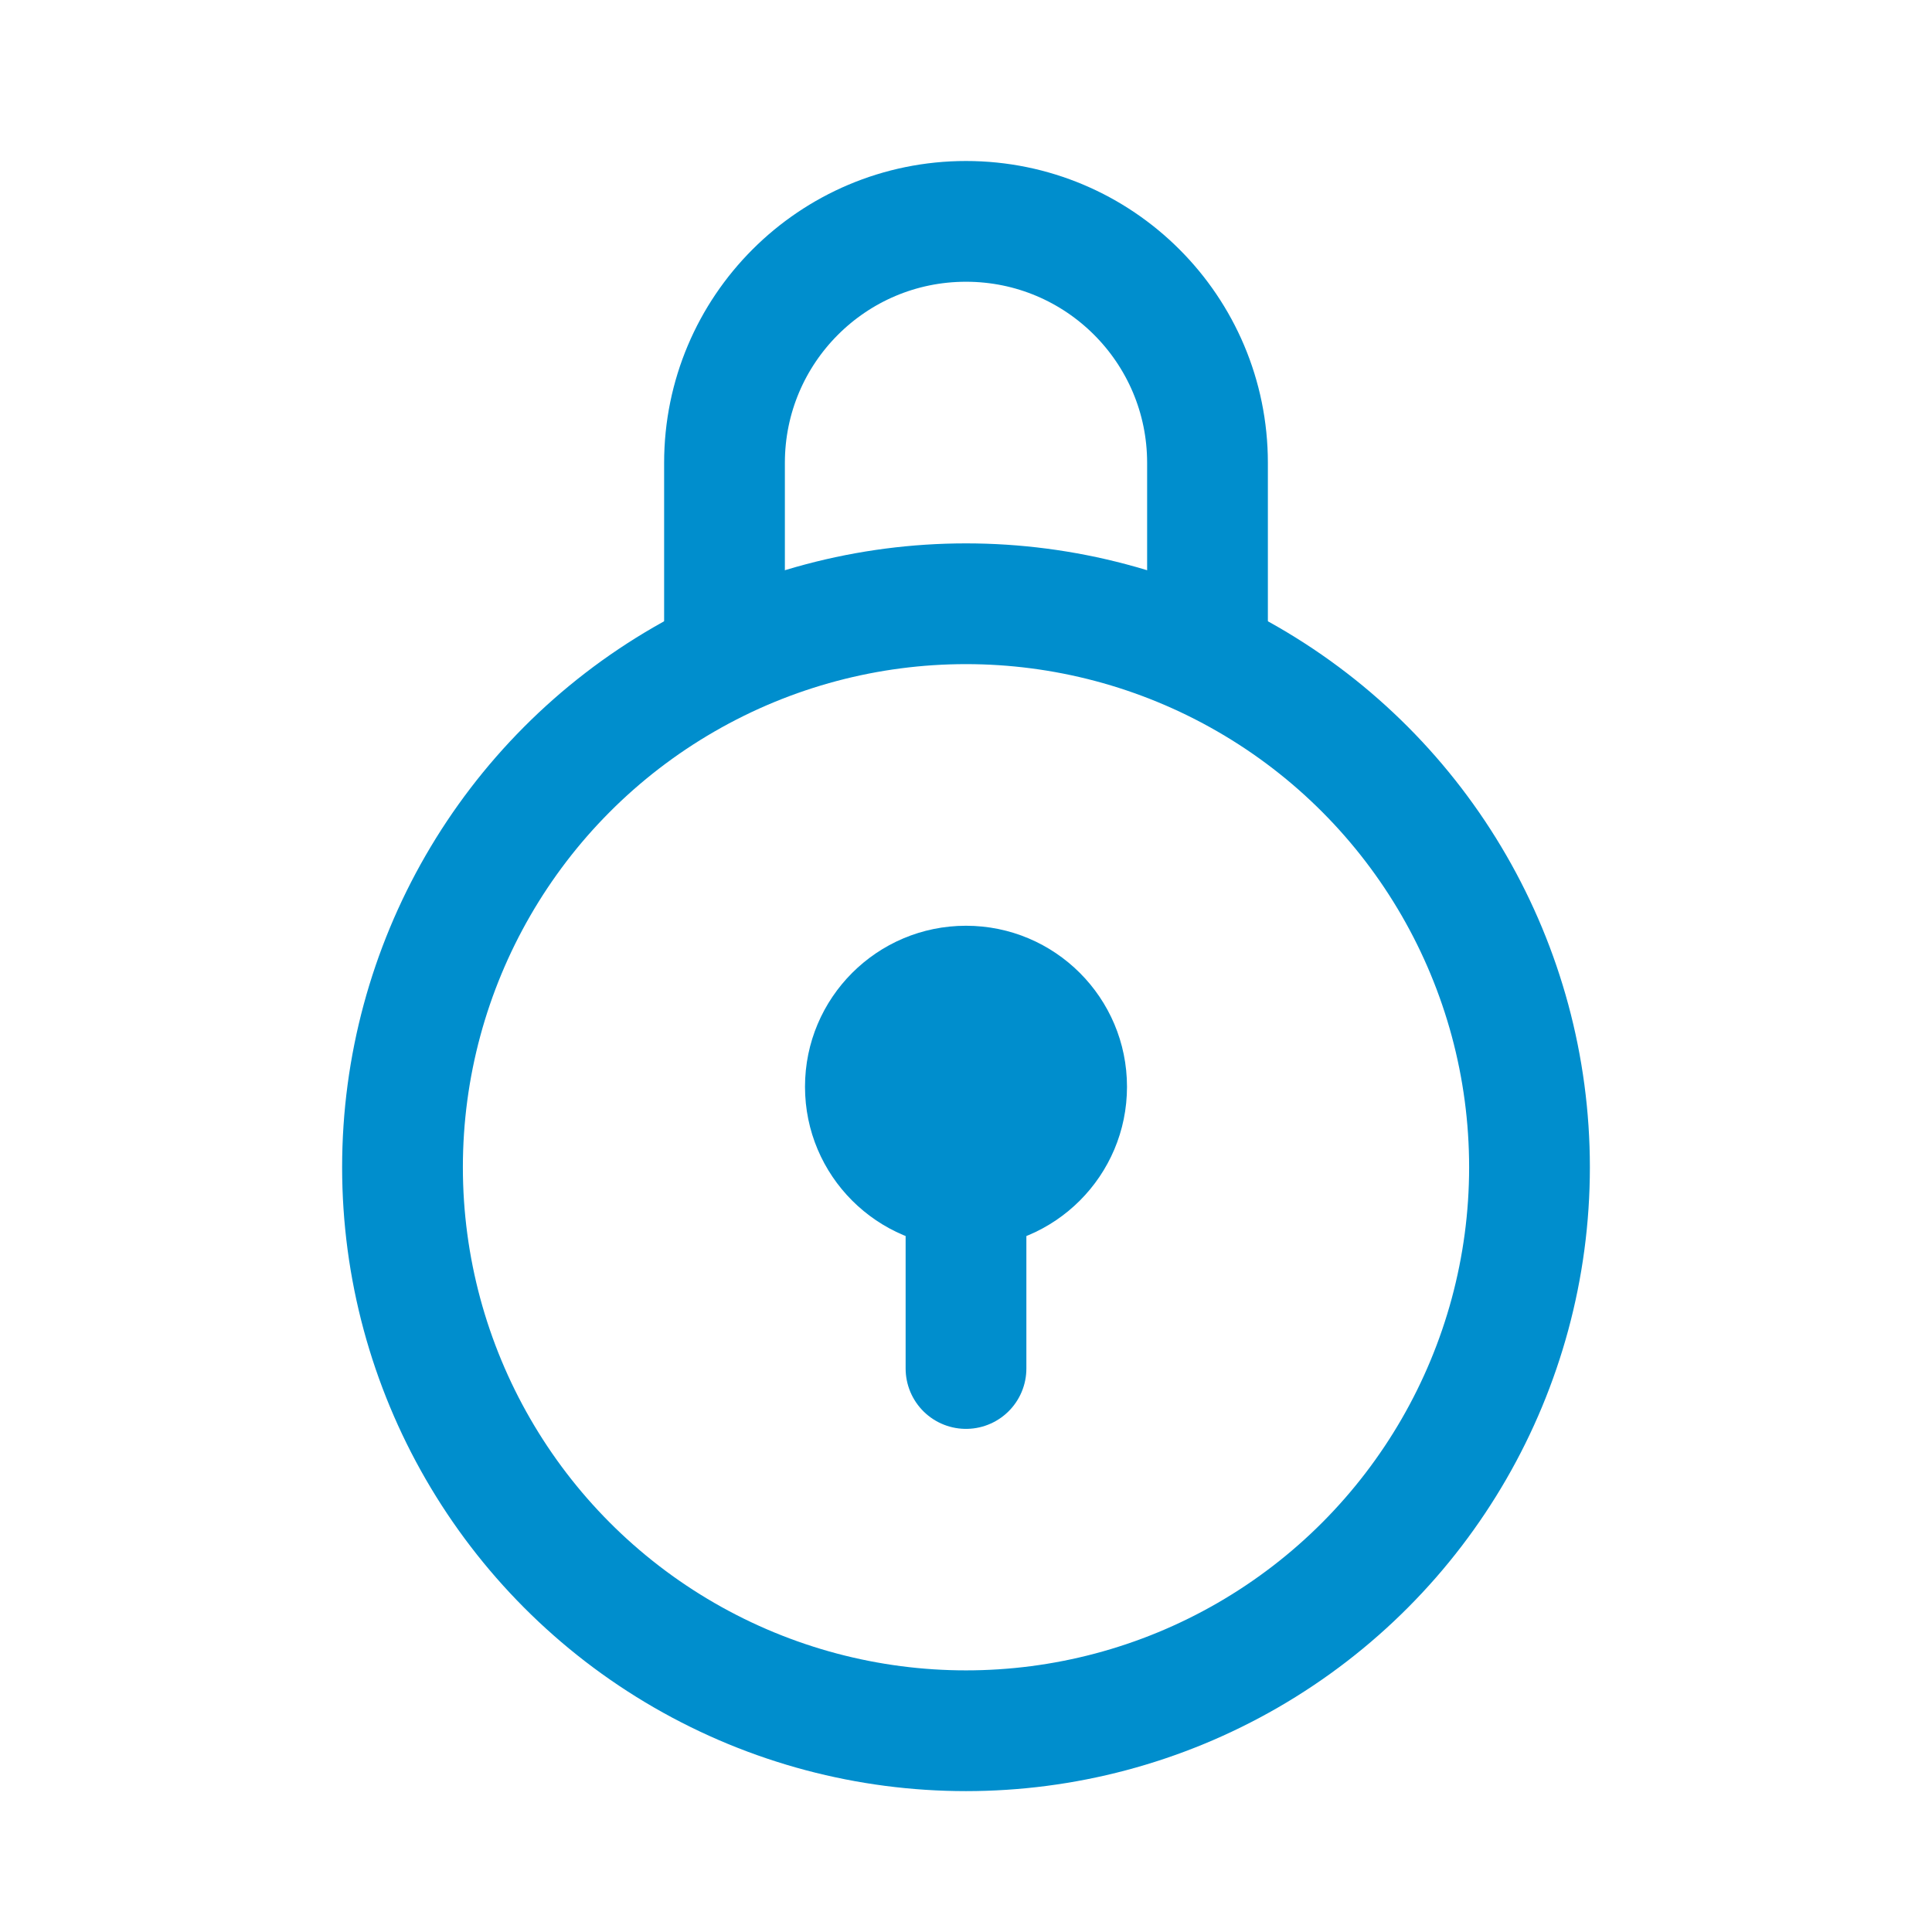 <svg xmlns="http://www.w3.org/2000/svg" width="48" height="48" viewBox="0 0 48 48"><g fill="none" fill-rule="evenodd" transform="translate(-102 -57)"><rect width="48" height="48" x="102" y="57"/><circle cx="126" cy="86" r="14" stroke="#008ECD" stroke-width="3"/><circle cx="126" cy="84" r="4" fill="#008ECD"/><path stroke="#008ECD" stroke-width="3" d="M126 87L126 91M120 72.5L120 68.5 120 68.5C120 65.186 122.686 62.5 126 62.5L126 62.5 126 62.5C129.314 62.5 132 65.186 132 68.5L132 72.5" stroke-linecap="round" stroke-linejoin="round"/></g></svg>